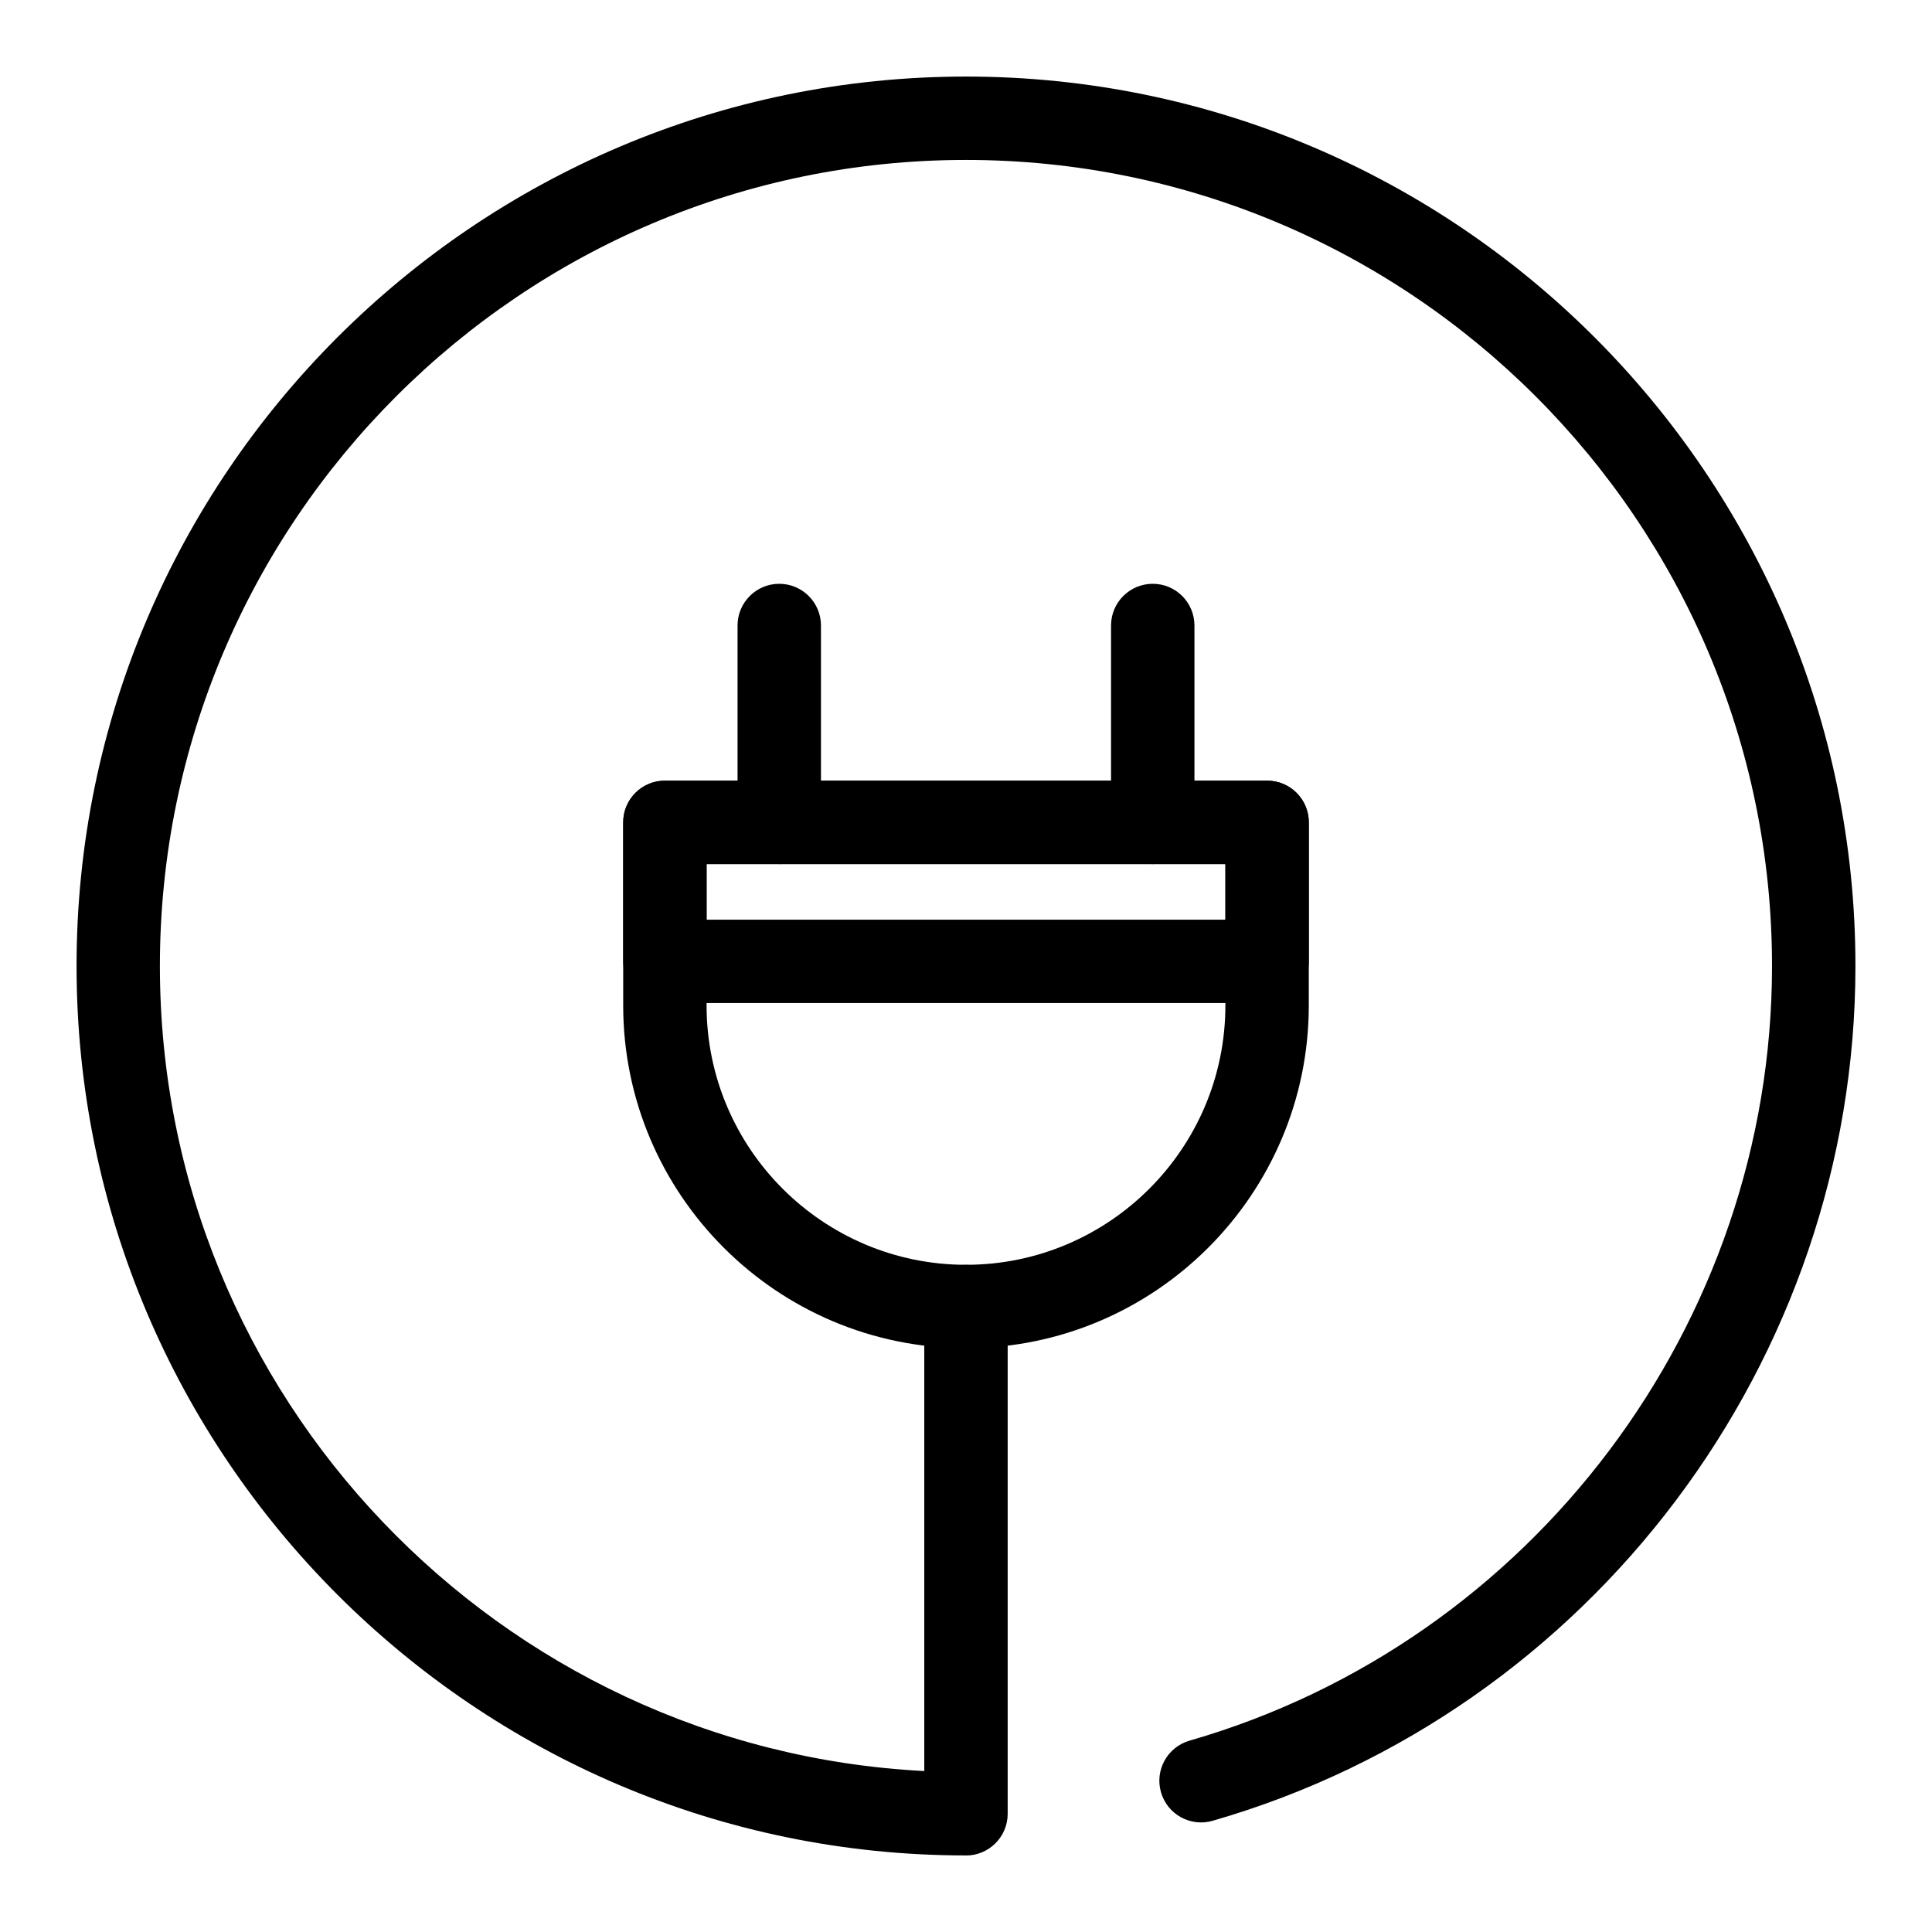 <?xml version="1.0" encoding="UTF-8"?>
<!-- Uploaded to: SVG Repo, www.svgrepo.com, Generator: SVG Repo Mixer Tools -->
<svg fill="#000000" width="800px" height="800px" version="1.1" viewBox="144 144 512 512" xmlns="http://www.w3.org/2000/svg">
 <g>
  <path d="m400 501.28c-50.094 0-90.848-40.75-90.848-90.848v-48.5c0-6.102 4.949-11.051 11.051-11.051h159.59c6.102 0 11.051 4.949 11.051 11.051v48.5c-0.004 50.098-40.754 90.848-90.848 90.848zm-68.75-128.29v37.449c0 37.91 30.84 68.746 68.746 68.746 37.91 0 68.746-30.84 68.746-68.746v-37.449z"/>
  <path d="m350.51 372.99c-6.102 0-11.051-4.949-11.051-11.051v-52.176c0-6.102 4.949-11.051 11.051-11.051 6.102 0 11.051 4.949 11.051 11.051v52.176c0 6.102-4.949 11.051-11.051 11.051z"/>
  <path d="m449.49 372.99c-6.102 0-11.051-4.949-11.051-11.051v-52.176c0-6.102 4.949-11.051 11.051-11.051 6.102 0 11.051 4.949 11.051 11.051v52.176c0 6.102-4.949 11.051-11.051 11.051z"/>
  <path d="m479.8 409.82h-159.59c-6.102 0-11.051-4.949-11.051-11.051v-36.832c0-6.102 4.949-11.051 11.051-11.051h159.59c6.102 0 11.051 4.949 11.051 11.051v36.832c-0.004 6.102-4.953 11.051-11.051 11.051zm-148.55-22.098h137.5v-14.73h-137.5z"/>
  <path d="m400 635.71c-129.97 0-235.71-105.74-235.71-235.71s105.74-235.71 235.71-235.71c129.97 0 235.71 105.74 235.71 235.71 0 104.49-70.051 197.65-170.36 226.53-5.856 1.691-11.984-1.691-13.676-7.559-1.691-5.863 1.699-11.984 7.559-13.676 90.891-26.18 154.37-110.59 154.37-205.29 0-117.79-95.832-213.62-213.62-213.62-117.78 0-213.61 95.832-213.61 213.62 0 114.09 89.891 207.57 202.57 213.34v-123.1c0-6.102 4.949-11.051 11.051-11.051s11.051 4.949 11.051 11.051v134.43c-0.004 6.102-4.953 11.051-11.051 11.051z"/>
 </g>
</svg>
